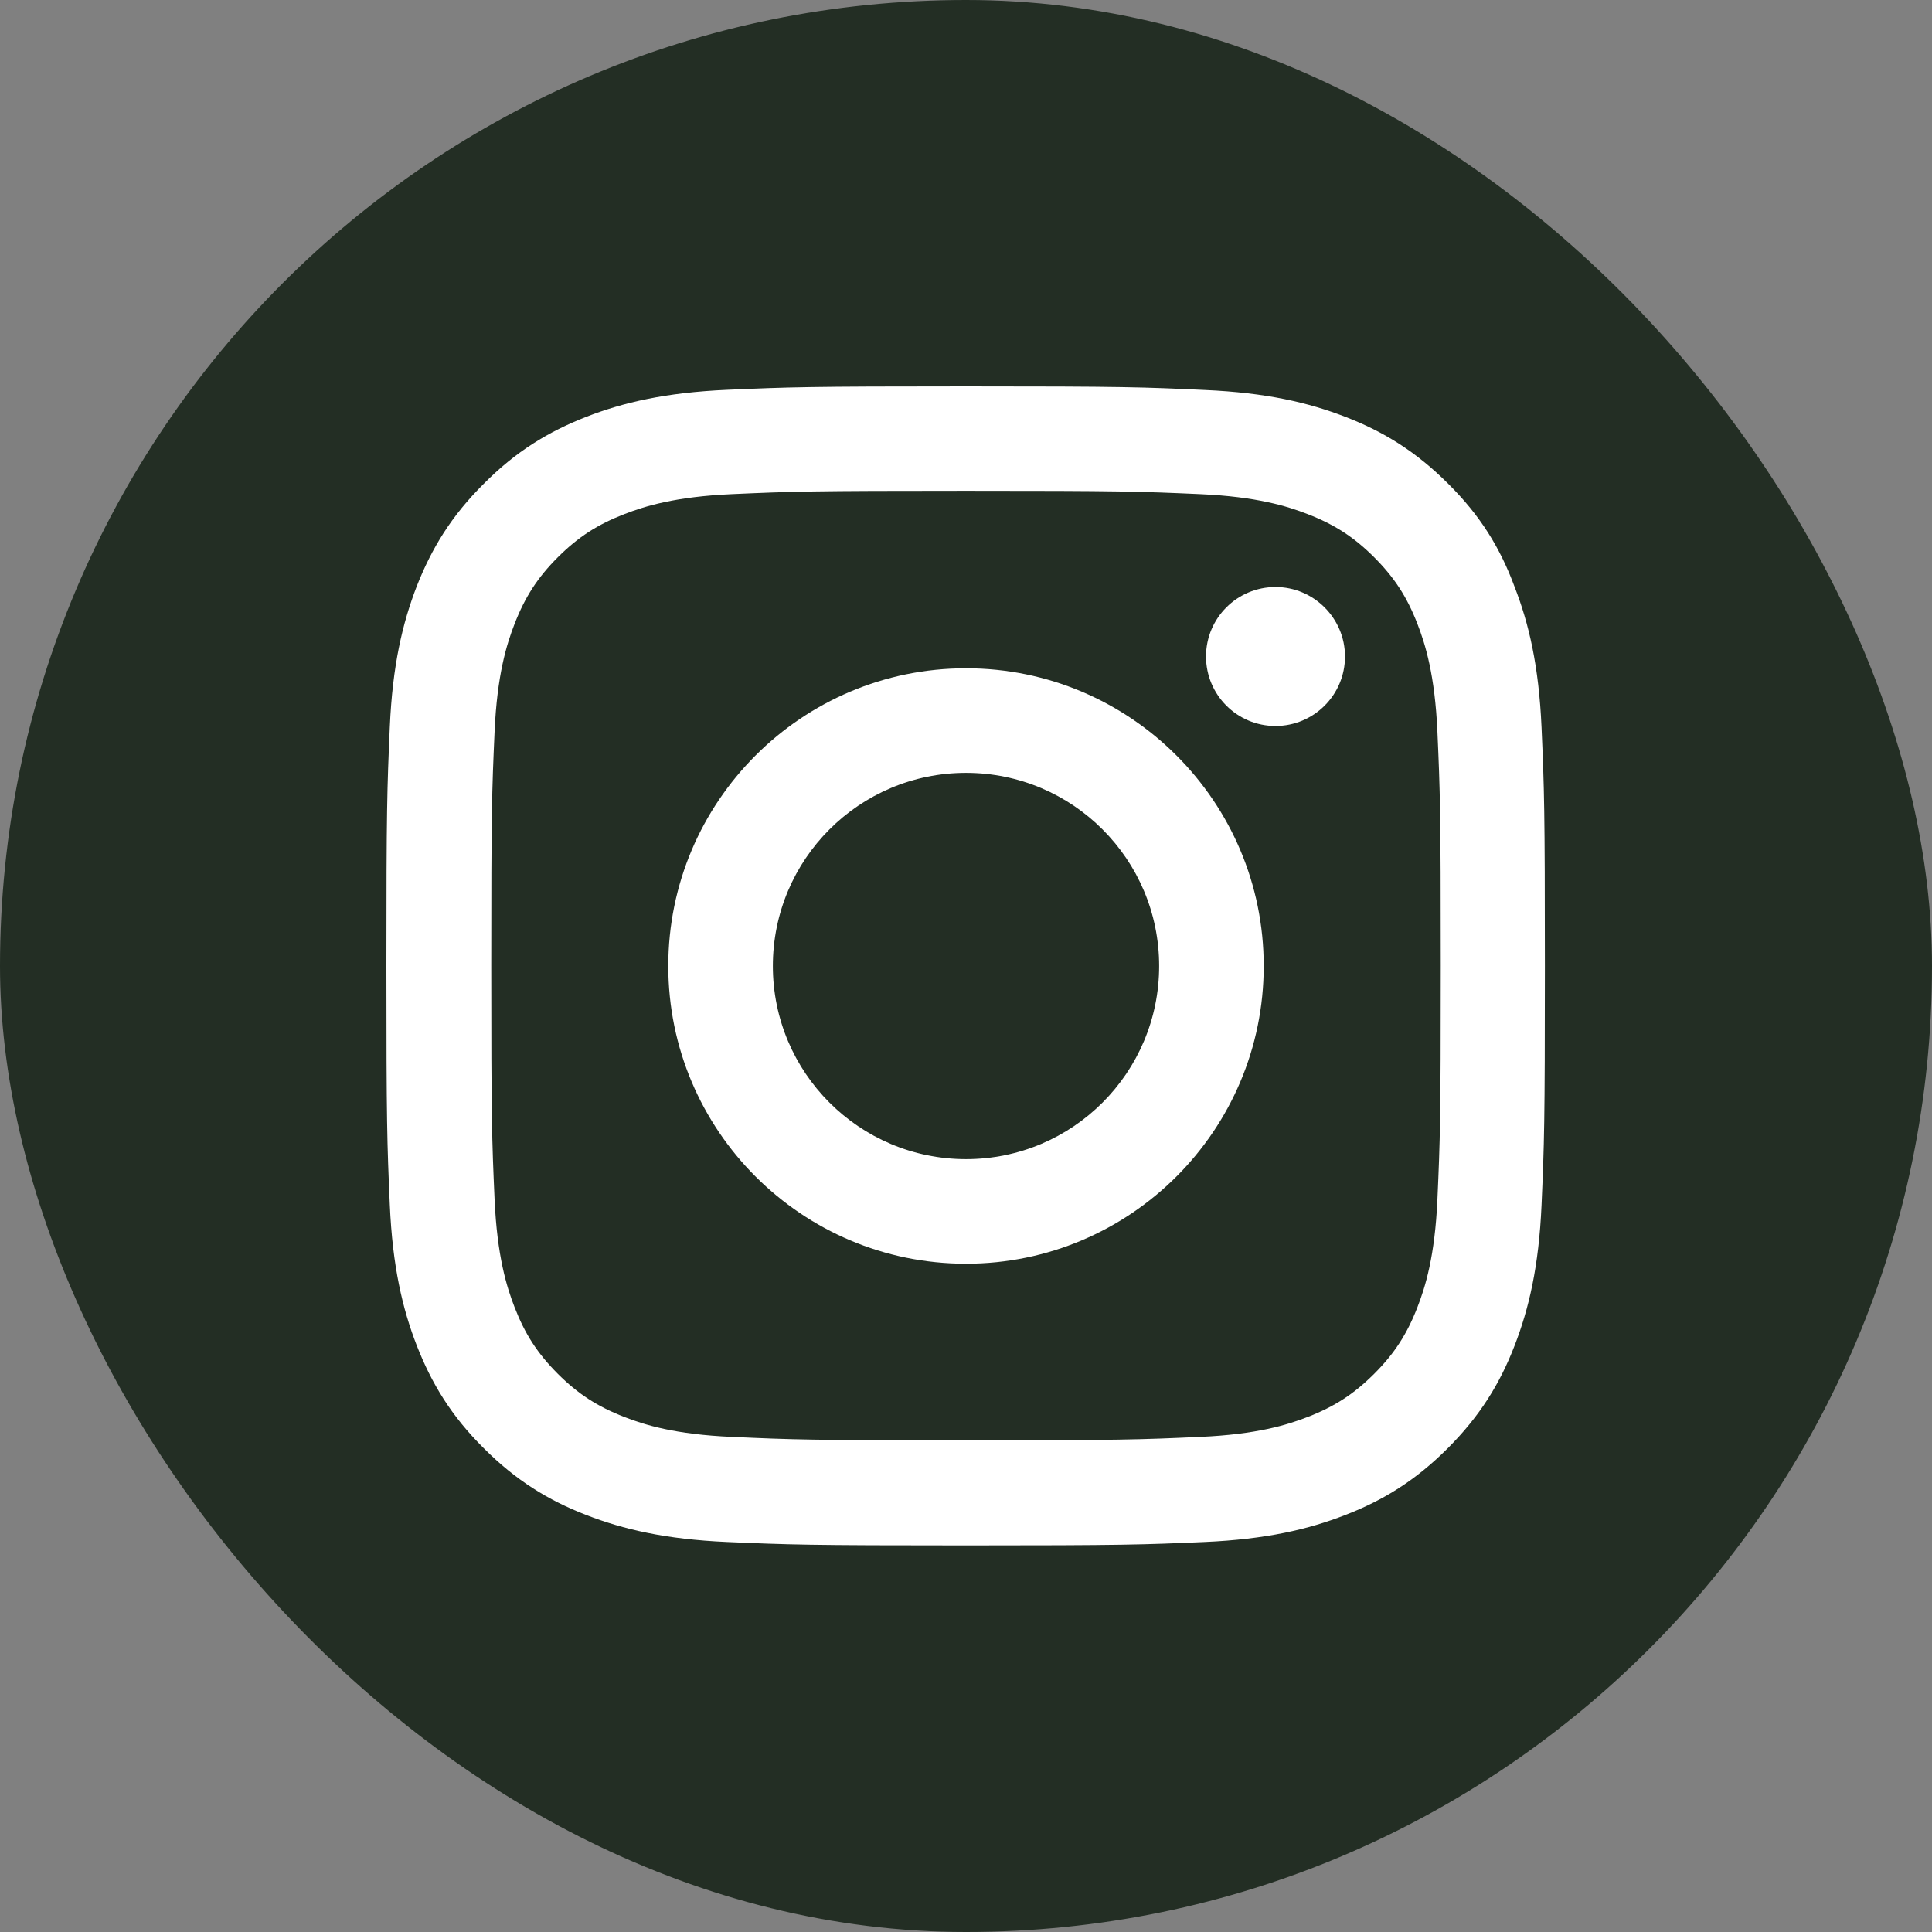<svg width="30" height="30" viewBox="0 0 30 30" fill="none" xmlns="http://www.w3.org/2000/svg">
<rect x="0" y="0" width="30" height="30" fill="#808080" stroke="none"/>
<rect width="30" height="30" rx="15" fill="#232E24"/>
<g clip-path="url(#clip0_33_637)">
<path d="M15 7.621C17.405 7.621 17.689 7.631 18.635 7.673C19.514 7.712 19.989 7.86 20.305 7.983C20.723 8.145 21.026 8.341 21.339 8.654C21.655 8.971 21.848 9.27 22.01 9.688C22.133 10.004 22.281 10.482 22.32 11.358C22.362 12.307 22.372 12.592 22.372 14.993C22.372 17.398 22.362 17.682 22.32 18.628C22.281 19.507 22.133 19.982 22.01 20.298C21.848 20.716 21.652 21.019 21.339 21.332C21.022 21.648 20.723 21.841 20.305 22.003C19.989 22.126 19.511 22.274 18.635 22.312C17.686 22.355 17.401 22.365 15 22.365C12.595 22.365 12.31 22.355 11.365 22.312C10.486 22.274 10.011 22.126 9.695 22.003C9.277 21.841 8.974 21.645 8.661 21.332C8.345 21.015 8.152 20.716 7.99 20.298C7.867 19.982 7.719 19.503 7.68 18.628C7.638 17.679 7.628 17.394 7.628 14.993C7.628 12.588 7.638 12.303 7.68 11.358C7.719 10.479 7.867 10.004 7.99 9.688C8.152 9.27 8.348 8.967 8.661 8.654C8.978 8.338 9.277 8.145 9.695 7.983C10.011 7.86 10.489 7.712 11.365 7.673C12.31 7.631 12.595 7.621 15 7.621ZM15 6C12.557 6 12.251 6.011 11.291 6.053C10.335 6.095 9.677 6.25 9.108 6.471C8.514 6.703 8.011 7.009 7.512 7.512C7.009 8.011 6.703 8.514 6.471 9.104C6.25 9.677 6.095 10.331 6.053 11.287C6.011 12.251 6 12.557 6 15C6 17.443 6.011 17.749 6.053 18.709C6.095 19.665 6.25 20.323 6.471 20.892C6.703 21.486 7.009 21.989 7.512 22.488C8.011 22.988 8.514 23.297 9.104 23.525C9.677 23.747 10.331 23.902 11.287 23.944C12.247 23.986 12.553 23.997 14.996 23.997C17.44 23.997 17.746 23.986 18.706 23.944C19.662 23.902 20.319 23.747 20.889 23.525C21.479 23.297 21.982 22.988 22.481 22.488C22.98 21.989 23.29 21.486 23.518 20.896C23.74 20.323 23.895 19.669 23.937 18.712C23.979 17.753 23.989 17.447 23.989 15.004C23.989 12.56 23.979 12.254 23.937 11.294C23.895 10.338 23.74 9.681 23.518 9.111C23.297 8.514 22.991 8.011 22.488 7.512C21.989 7.013 21.486 6.703 20.896 6.475C20.323 6.253 19.669 6.098 18.712 6.056C17.749 6.011 17.443 6 15 6Z" fill="white"/>
<path d="M15 10.377C12.448 10.377 10.377 12.448 10.377 15C10.377 17.552 12.448 19.623 15 19.623C17.552 19.623 19.623 17.552 19.623 15C19.623 12.448 17.552 10.377 15 10.377ZM15 17.999C13.344 17.999 12.001 16.656 12.001 15C12.001 13.344 13.344 12.001 15 12.001C16.656 12.001 17.999 13.344 17.999 15C17.999 16.656 16.656 17.999 15 17.999Z" fill="white"/>
<path d="M20.885 10.194C20.885 10.792 20.4 11.273 19.806 11.273C19.208 11.273 18.727 10.788 18.727 10.194C18.727 9.596 19.212 9.115 19.806 9.115C20.4 9.115 20.885 9.6 20.885 10.194Z" fill="white"/>
</g>
<defs>
<clipPath id="clip0_33_637">
<rect width="18" height="18" fill="white" transform="translate(6 6)"/>
</clipPath>
</defs>
</svg>
